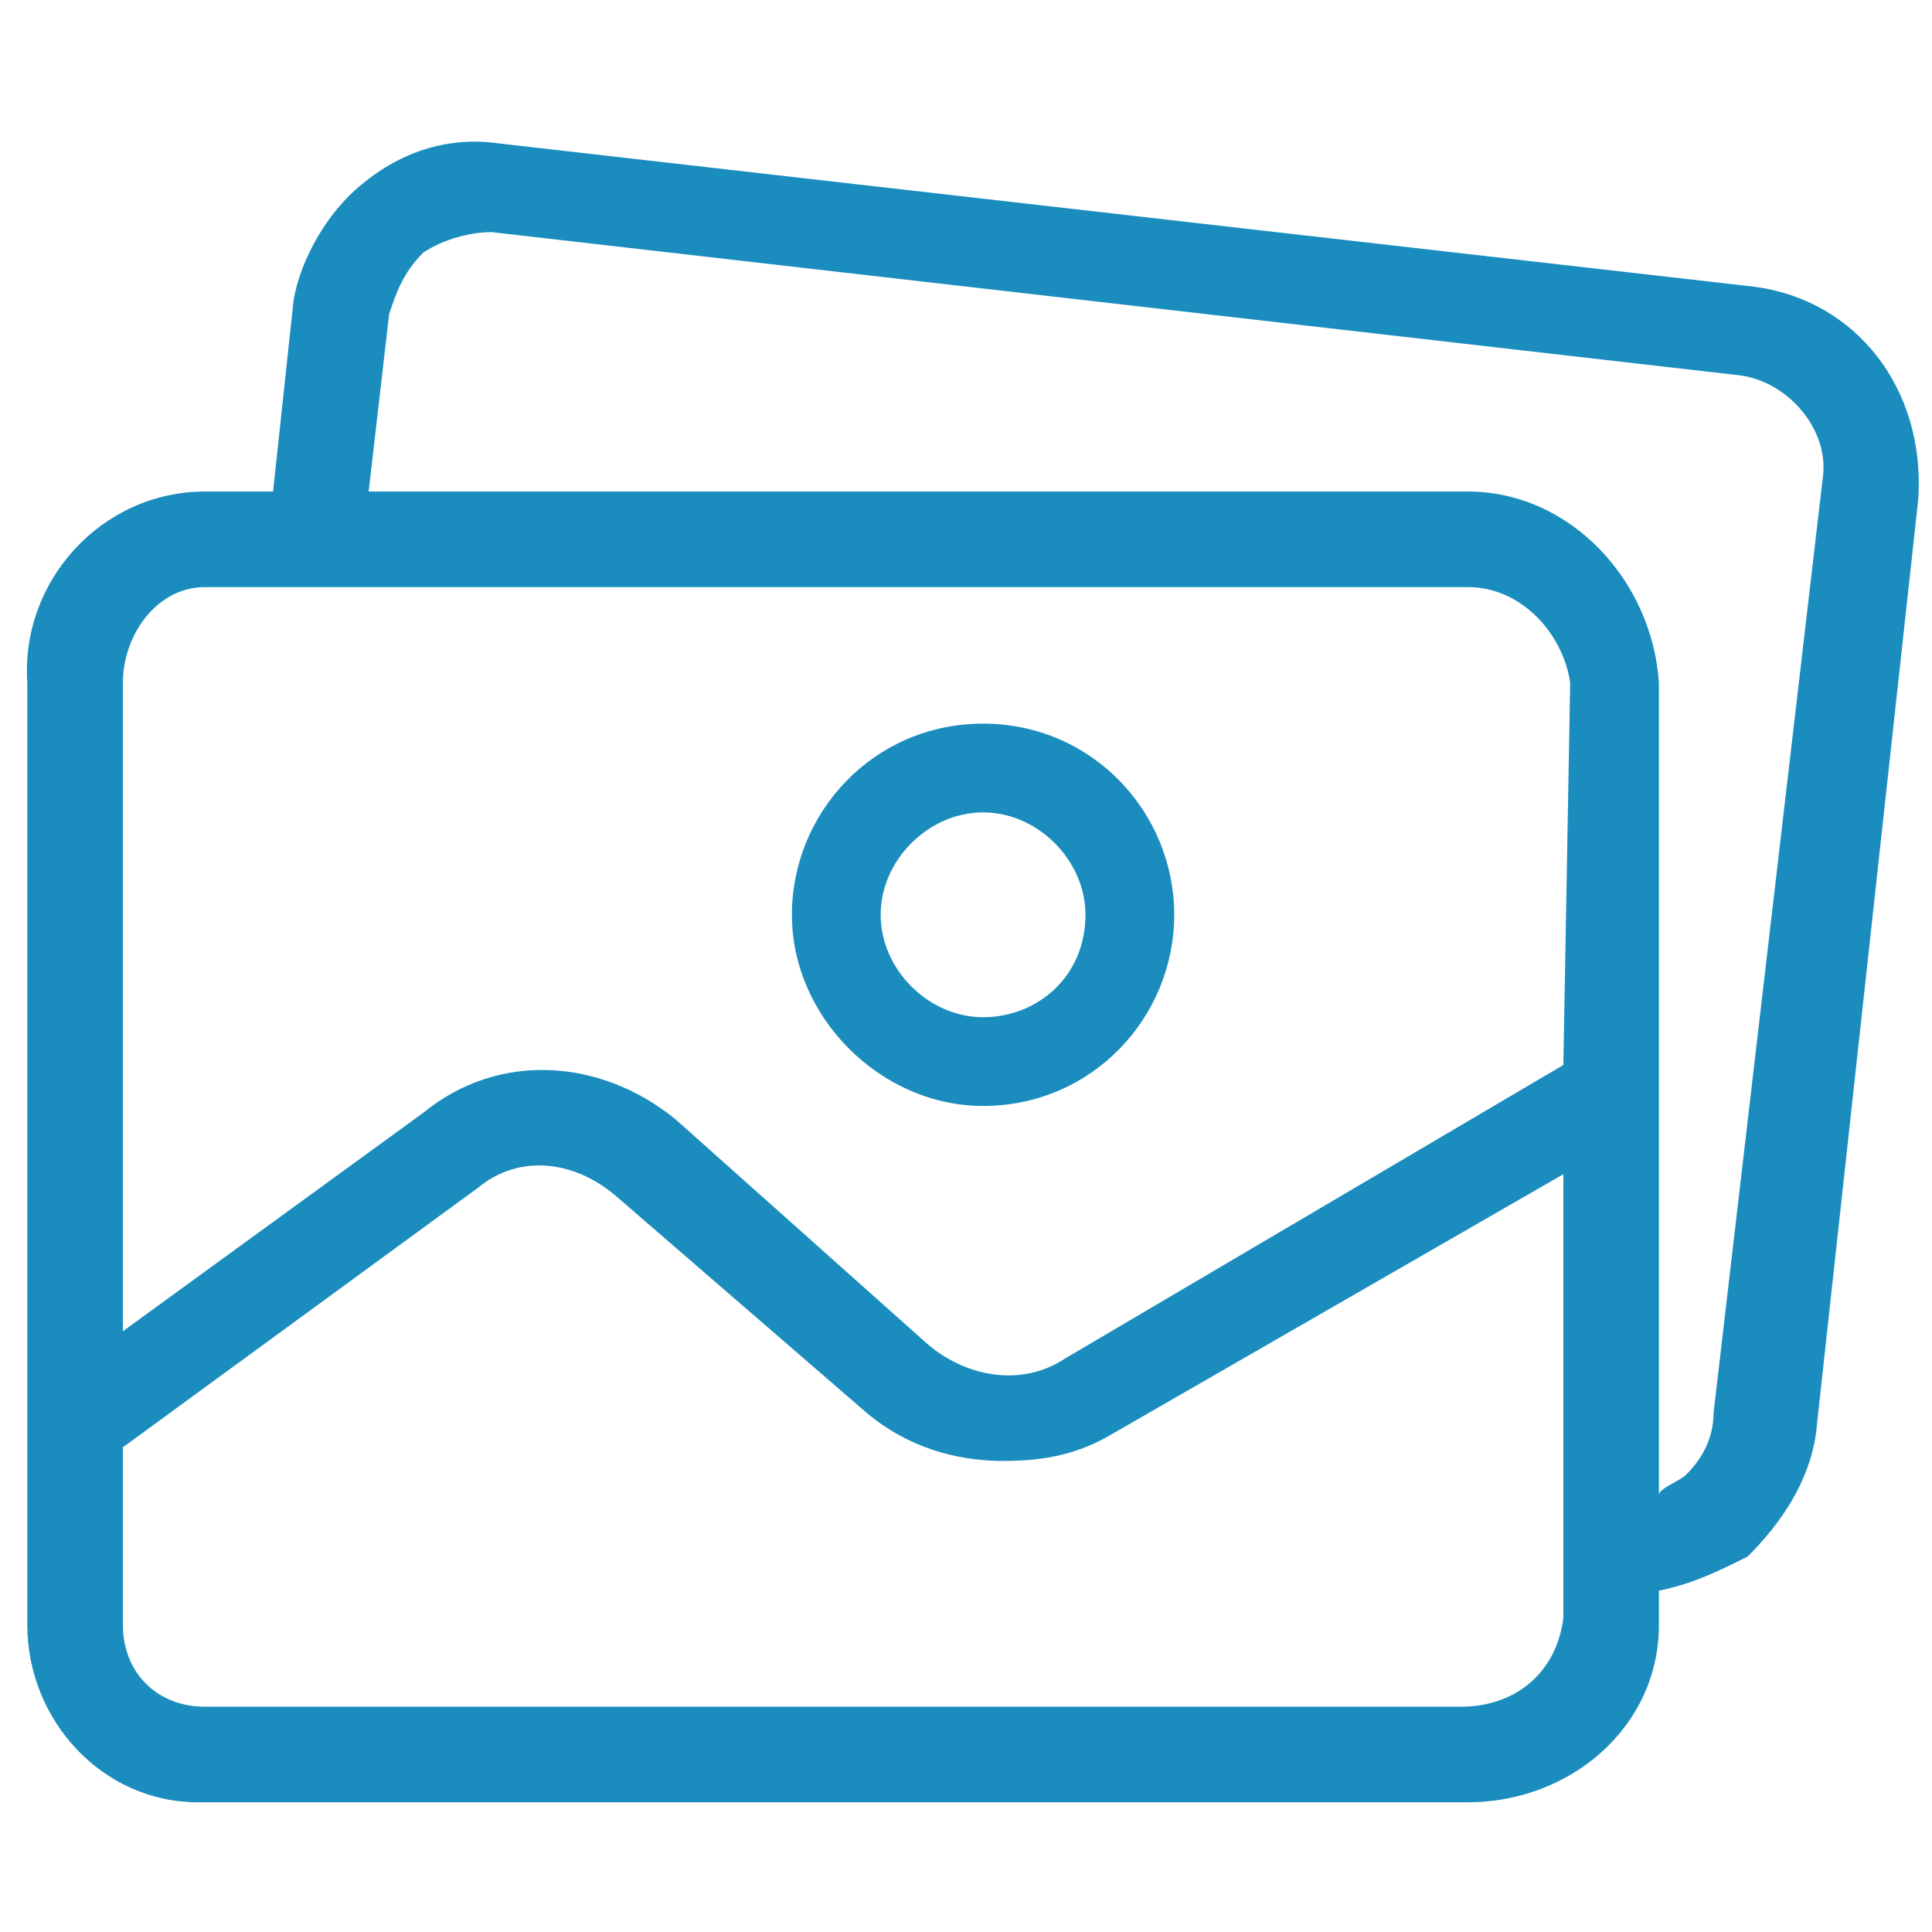 <?xml version="1.0" encoding="utf-8"?>
<!-- Generator: Adobe Illustrator 24.1.2, SVG Export Plug-In . SVG Version: 6.00 Build 0)  -->
<svg version="1.1" id="pictures" xmlns="http://www.w3.org/2000/svg" xmlns:xlink="http://www.w3.org/1999/xlink" x="0px" y="0px"
	 viewBox="0 0 28.3 28.3" style="enable-background:new 0 0 28.3 28.3;" xml:space="preserve">
<style type="text/css">
	.st0{fill:#1A8DBE;}
</style>
<g id="Group_17" transform="translate(0 0)">
	<g id="Group_16">
		<path id="Path_35" class="st0" d="M14.4,10.6c-1.6,0-2.8,1.3-2.8,2.8s1.3,2.8,2.8,2.8c1.6,0,2.8-1.3,2.8-2.8S16,10.6,14.4,10.6
			L14.4,10.6z M14.4,14.9c-0.8,0-1.5-0.7-1.5-1.5c0-0.8,0.7-1.5,1.5-1.5c0,0,0,0,0,0l0,0c0.8,0,1.5,0.7,1.5,1.5
			C15.9,14.3,15.2,14.9,14.4,14.9C14.4,14.9,14.4,14.9,14.4,14.9z"/>
		<path id="Path_36" class="st0" d="M25.7,4.2L7.3,2.1C6.6,2,5.9,2.2,5.3,2.7c-0.5,0.4-0.9,1.1-1,1.7L4,7.2H3
			C1.5,7.2,0.3,8.5,0.4,10v13.8c0,1.4,1.1,2.6,2.5,2.6c0,0,0.1,0,0.1,0h18.5c1.5,0,2.8-1.1,2.8-2.6v-0.5c0.5-0.1,0.9-0.3,1.3-0.5
			c0.5-0.5,0.9-1.1,1-1.8l1.5-13.7C28.2,5.7,27.2,4.4,25.7,4.2z M22.9,23.7c-0.1,0.8-0.7,1.3-1.5,1.3H3c-0.7,0-1.2-0.5-1.2-1.2
			c0,0,0,0,0,0c0,0,0-0.1,0-0.1v-2.5l5.2-3.8C7.6,16.9,8.4,17,9,17.5l3.7,3.2c0.6,0.5,1.3,0.7,2,0.7c0.6,0,1.1-0.1,1.6-0.4l6.6-3.8
			L22.9,23.7L22.9,23.7z M22.9,15.6l-7.3,4.3c-0.6,0.4-1.4,0.3-2-0.2l-3.7-3.3c-1.1-0.9-2.6-1-3.7-0.1l-4.4,3.2V10
			c0-0.7,0.5-1.4,1.2-1.4h18.5c0.8,0,1.4,0.7,1.5,1.4L22.9,15.6z M26.7,7L26.7,7l-1.6,13.7c0,0.4-0.2,0.7-0.4,0.9
			c-0.1,0.1-0.4,0.2-0.4,0.3V10c-0.1-1.5-1.3-2.8-2.8-2.8H5.4l0.3-2.6c0.1-0.3,0.2-0.6,0.5-0.9c0.3-0.2,0.7-0.3,1-0.3l18.3,2.1
			C26.2,5.6,26.8,6.3,26.7,7L26.7,7z"/>
	</g>
</g>
</svg>
